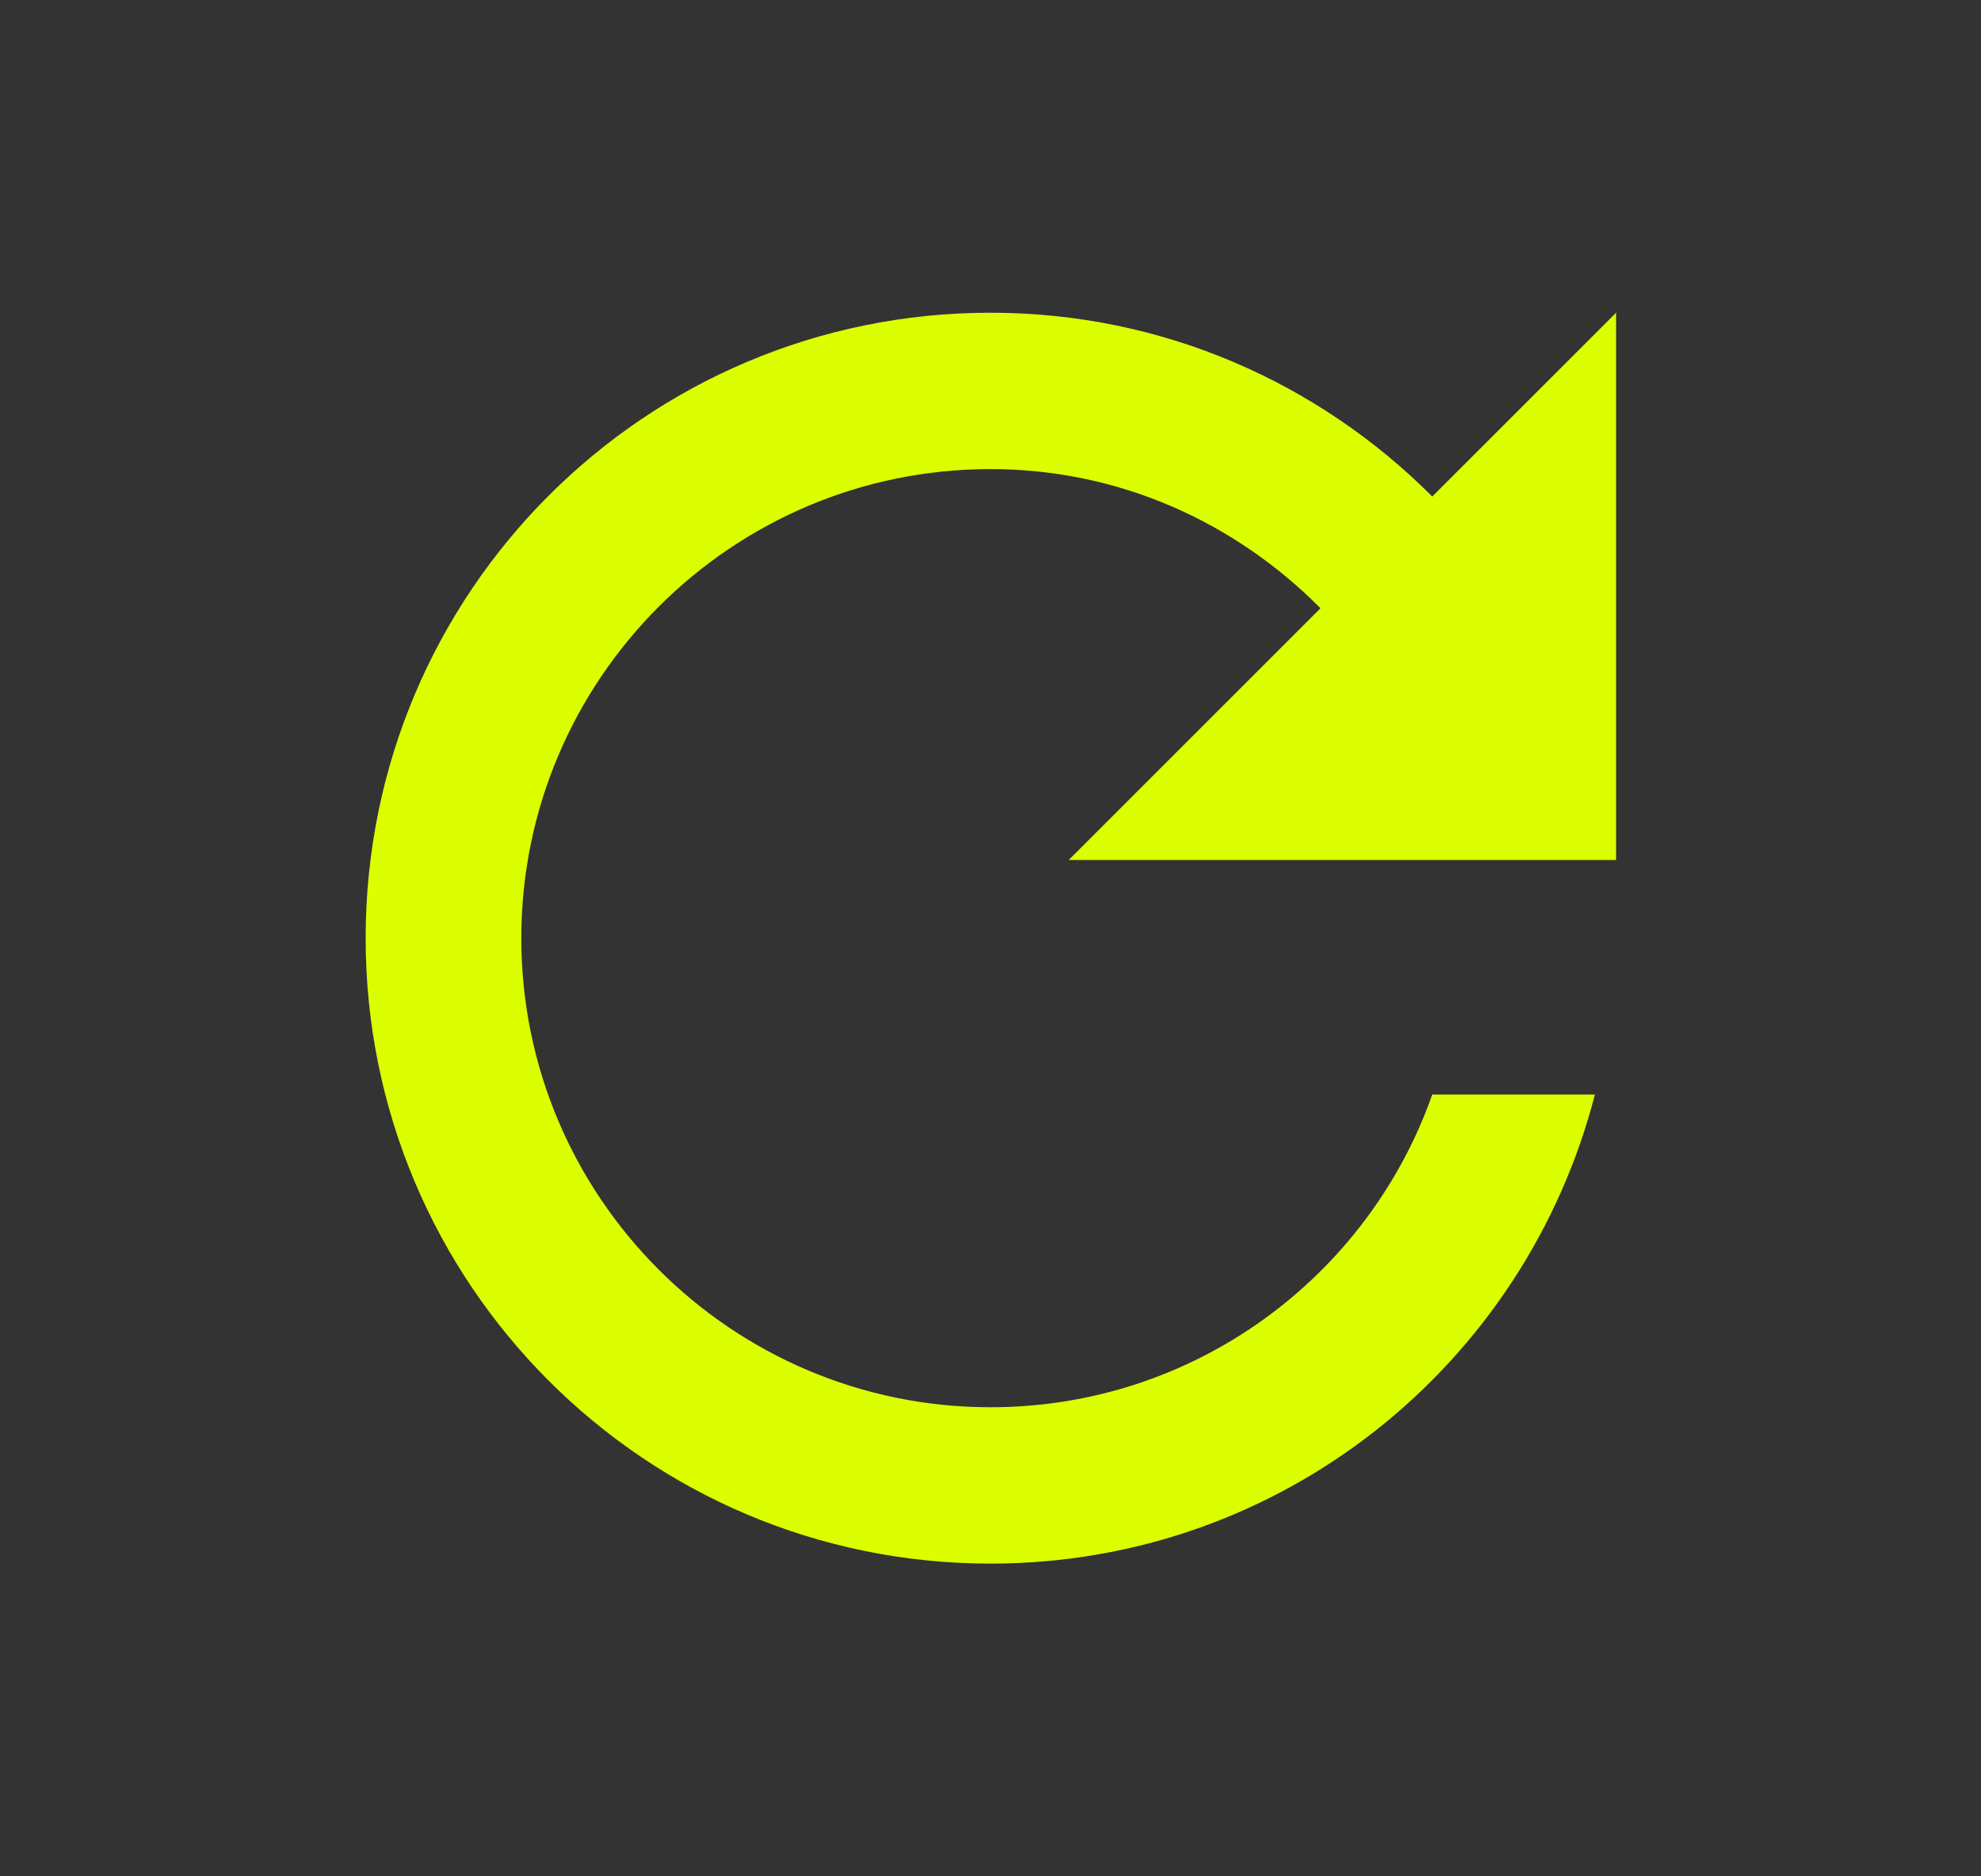 <svg width="19" height="18" viewBox="0 0 19 18" fill="none" xmlns="http://www.w3.org/2000/svg">
<rect x="0" y="0" width="19" height="18" fill="#333333" stroke="none"/>
<path d="M13.737 4.763C12.65 3.675 11.157 3 9.5 3C6.185 3 3.507 5.685 3.507 9C3.507 12.315 6.185 15 9.5 15C12.297 15 14.63 13.088 15.297 10.5H13.737C13.122 12.248 11.457 13.5 9.5 13.5C7.017 13.5 5 11.482 5 9C5 6.518 7.017 4.5 9.5 4.5C10.745 4.5 11.855 5.018 12.665 5.835L10.25 8.25H15.5V3L13.737 4.763Z" fill="#DCFF00"/>
</svg>

